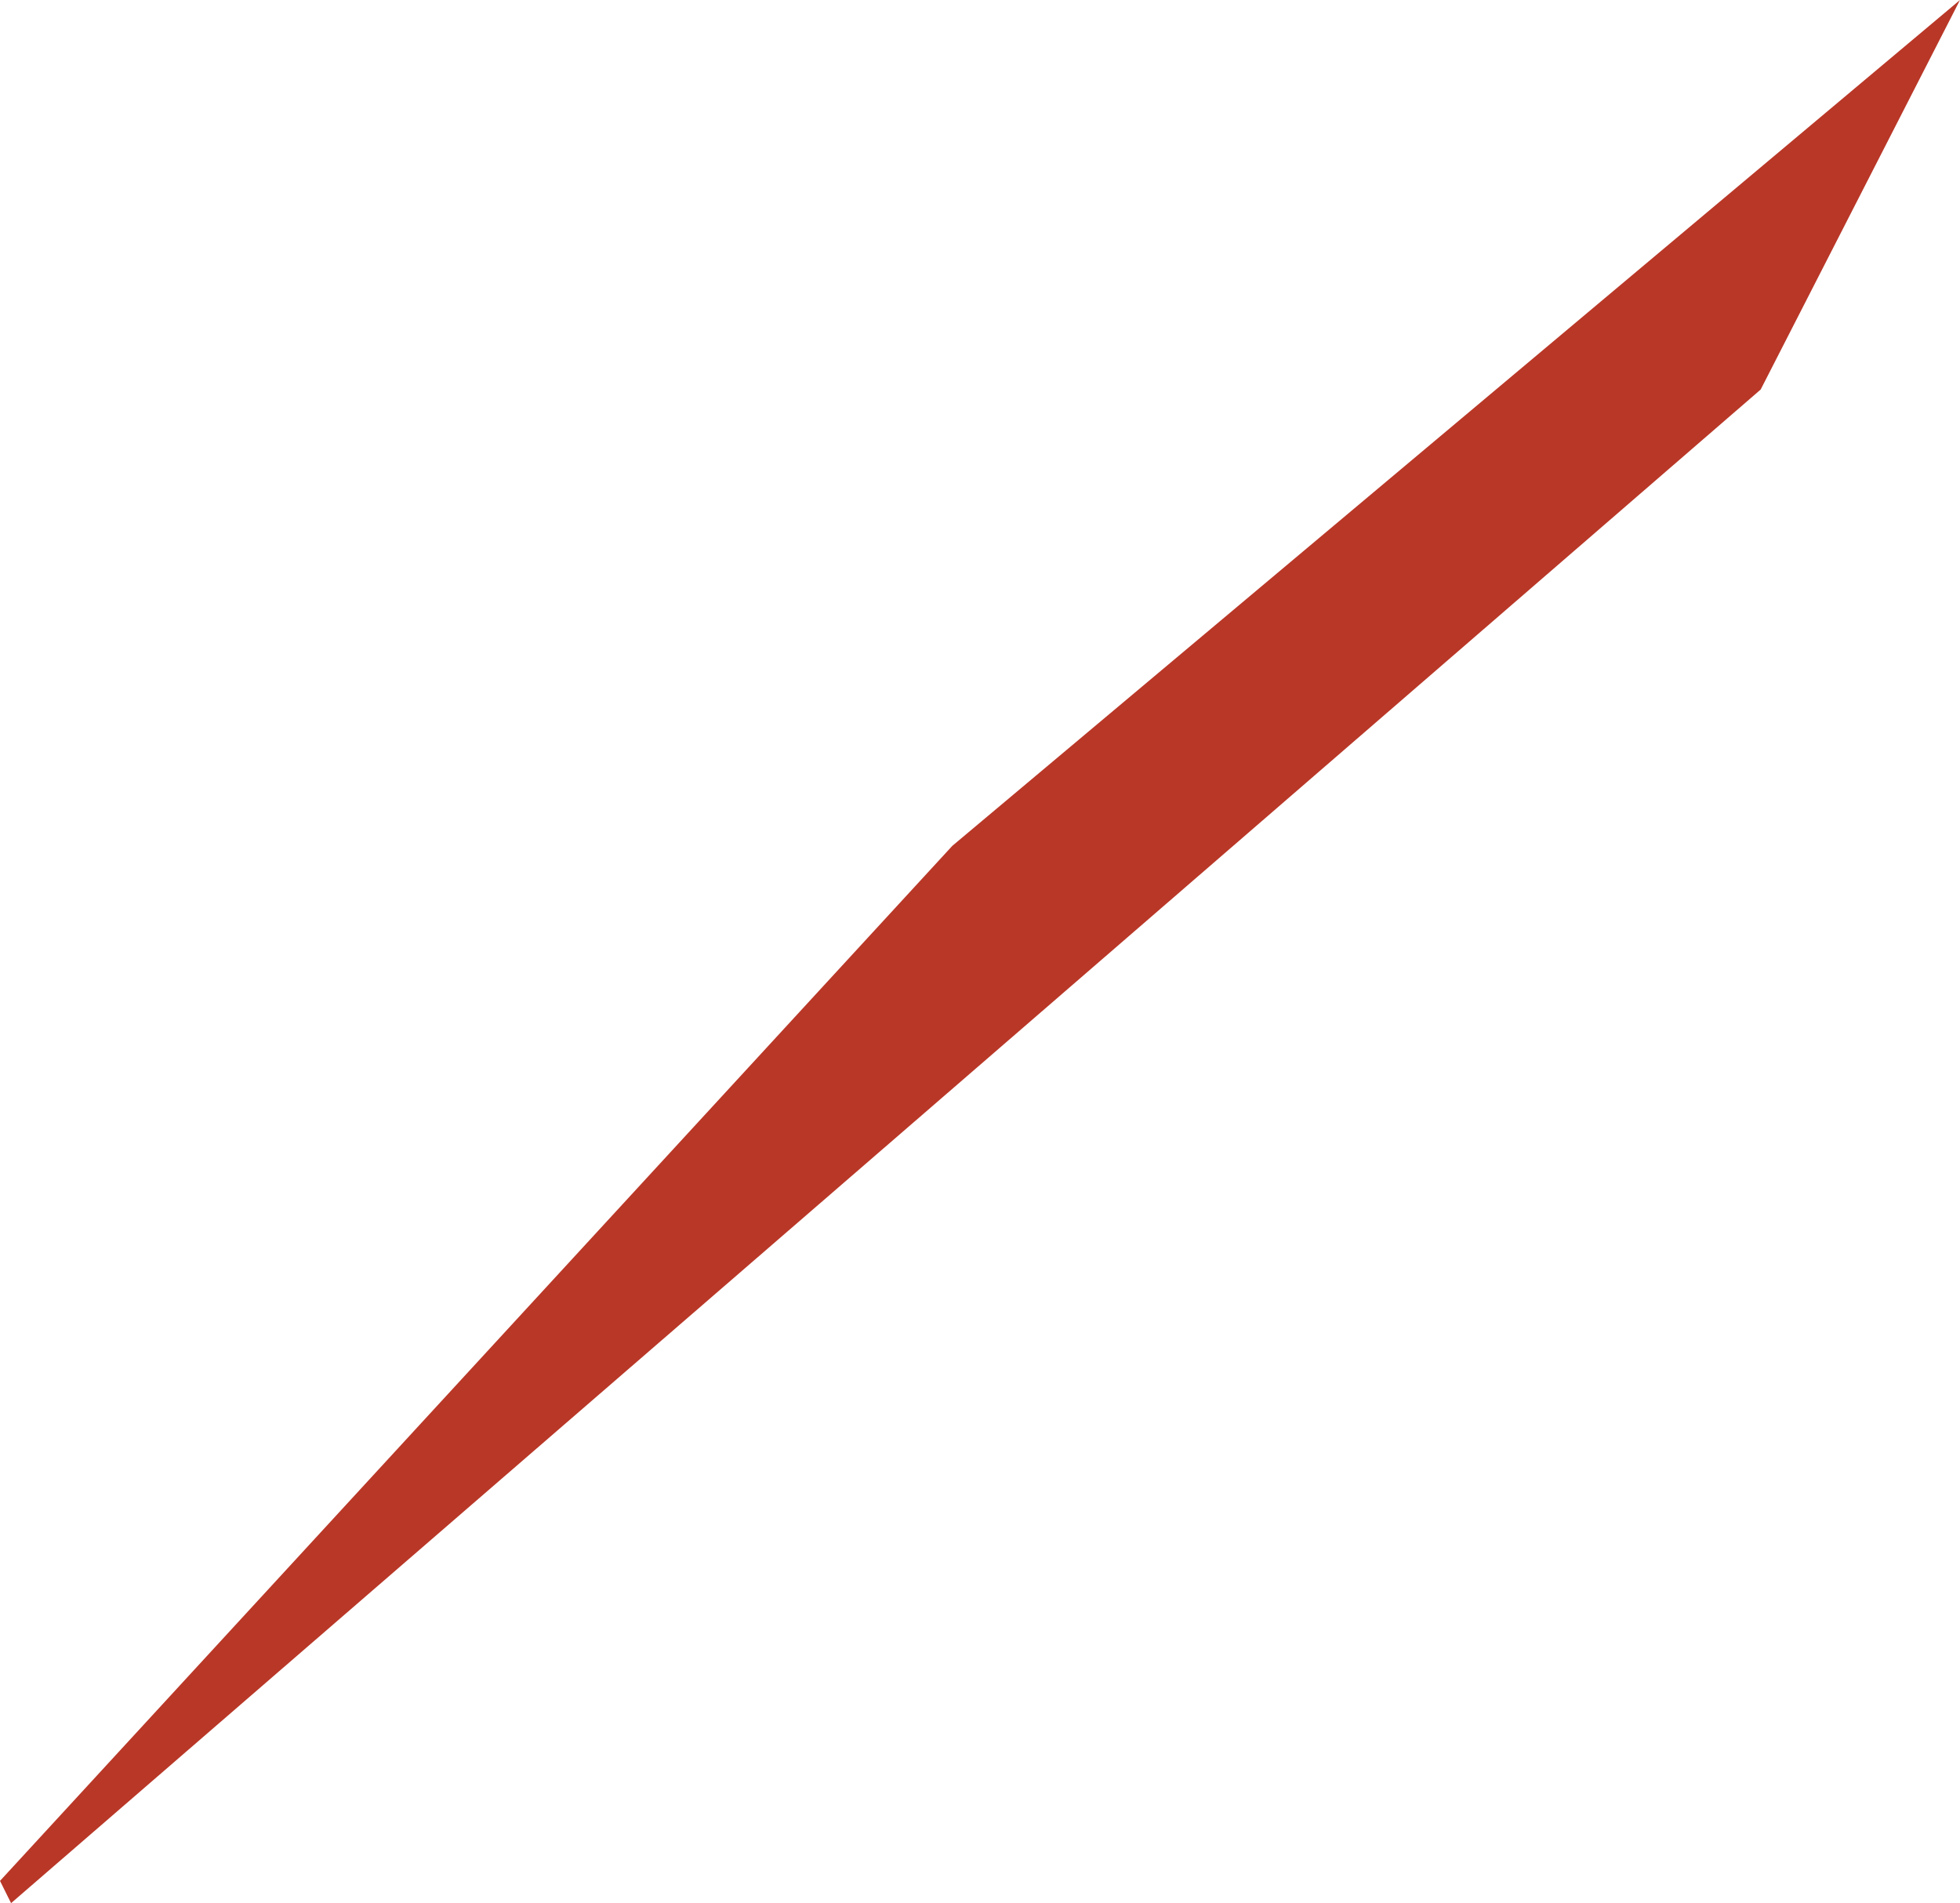 <?xml version="1.0" encoding="UTF-8"?> <svg xmlns="http://www.w3.org/2000/svg" width="412" height="400" viewBox="0 0 412 400" fill="none"> <path d="M370.102 81.871L412 0L200.181 177.778L0 395.322L2.328 400L370.102 81.871Z" fill="#B93727"></path> </svg> 